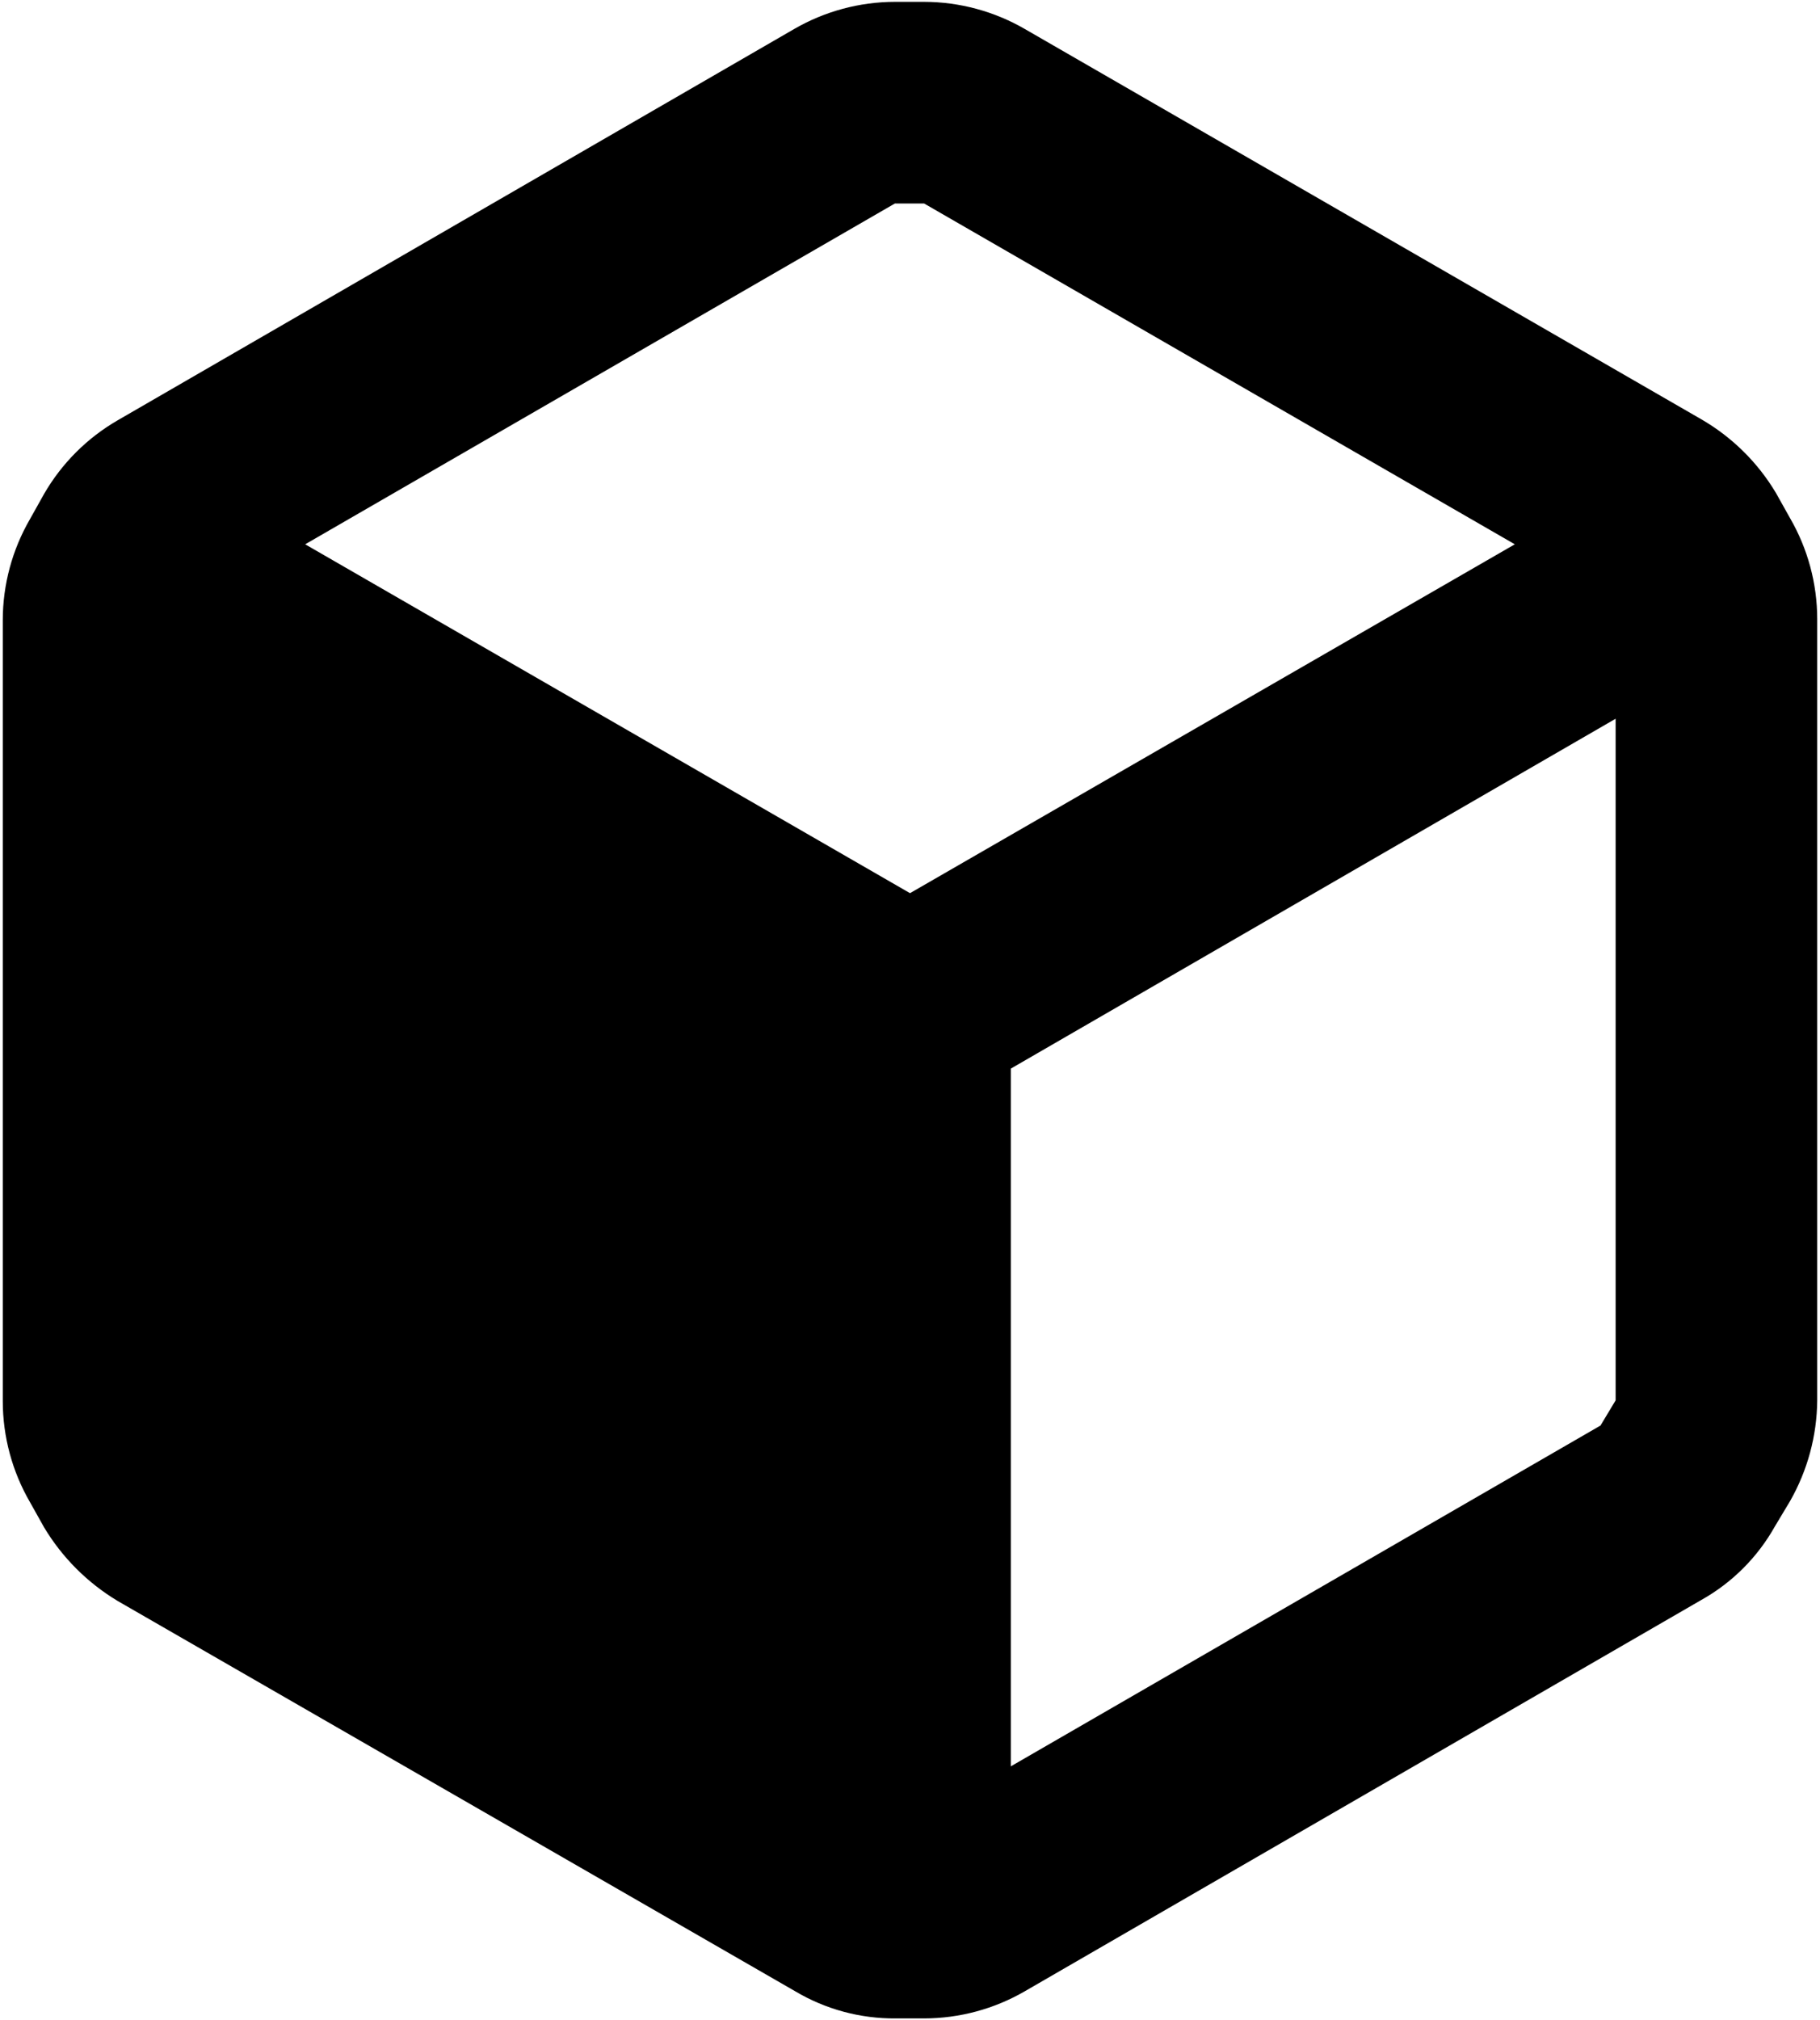 <svg width="82" height="91" viewBox="0 0 82 91" fill="none" xmlns="http://www.w3.org/2000/svg">
<path fill-rule="evenodd" clip-rule="evenodd" d="M80.649 23.336L80.013 22.201C79.193 20.828 78.036 19.687 76.652 18.886L46.178 1.309C44.798 0.509 43.231 0.086 41.636 0.083H40.319C38.723 0.086 37.157 0.509 35.777 1.309L5.303 18.931C3.926 19.727 2.783 20.87 1.987 22.246L1.351 23.382C0.551 24.762 0.128 26.328 0.125 27.923V63.121C0.128 64.717 0.551 66.283 1.351 67.663L1.987 68.798C2.804 70.159 3.942 71.297 5.303 72.114L35.822 89.69C37.195 90.507 38.766 90.931 40.364 90.916H41.636C43.231 90.914 44.798 90.491 46.178 89.69L76.652 72.068C78.042 71.29 79.189 70.143 79.968 68.753L80.649 67.618C81.439 66.234 81.862 64.67 81.875 63.076V27.878C81.872 26.283 81.449 24.716 80.649 23.336ZM40.319 9.166H41.636L68.25 24.517L41 40.231L13.75 24.517L40.319 9.166ZM45.542 79.562L72.11 64.211L72.792 63.076V32.374L45.542 48.134V79.562Z" fill="black"/>
</svg>
